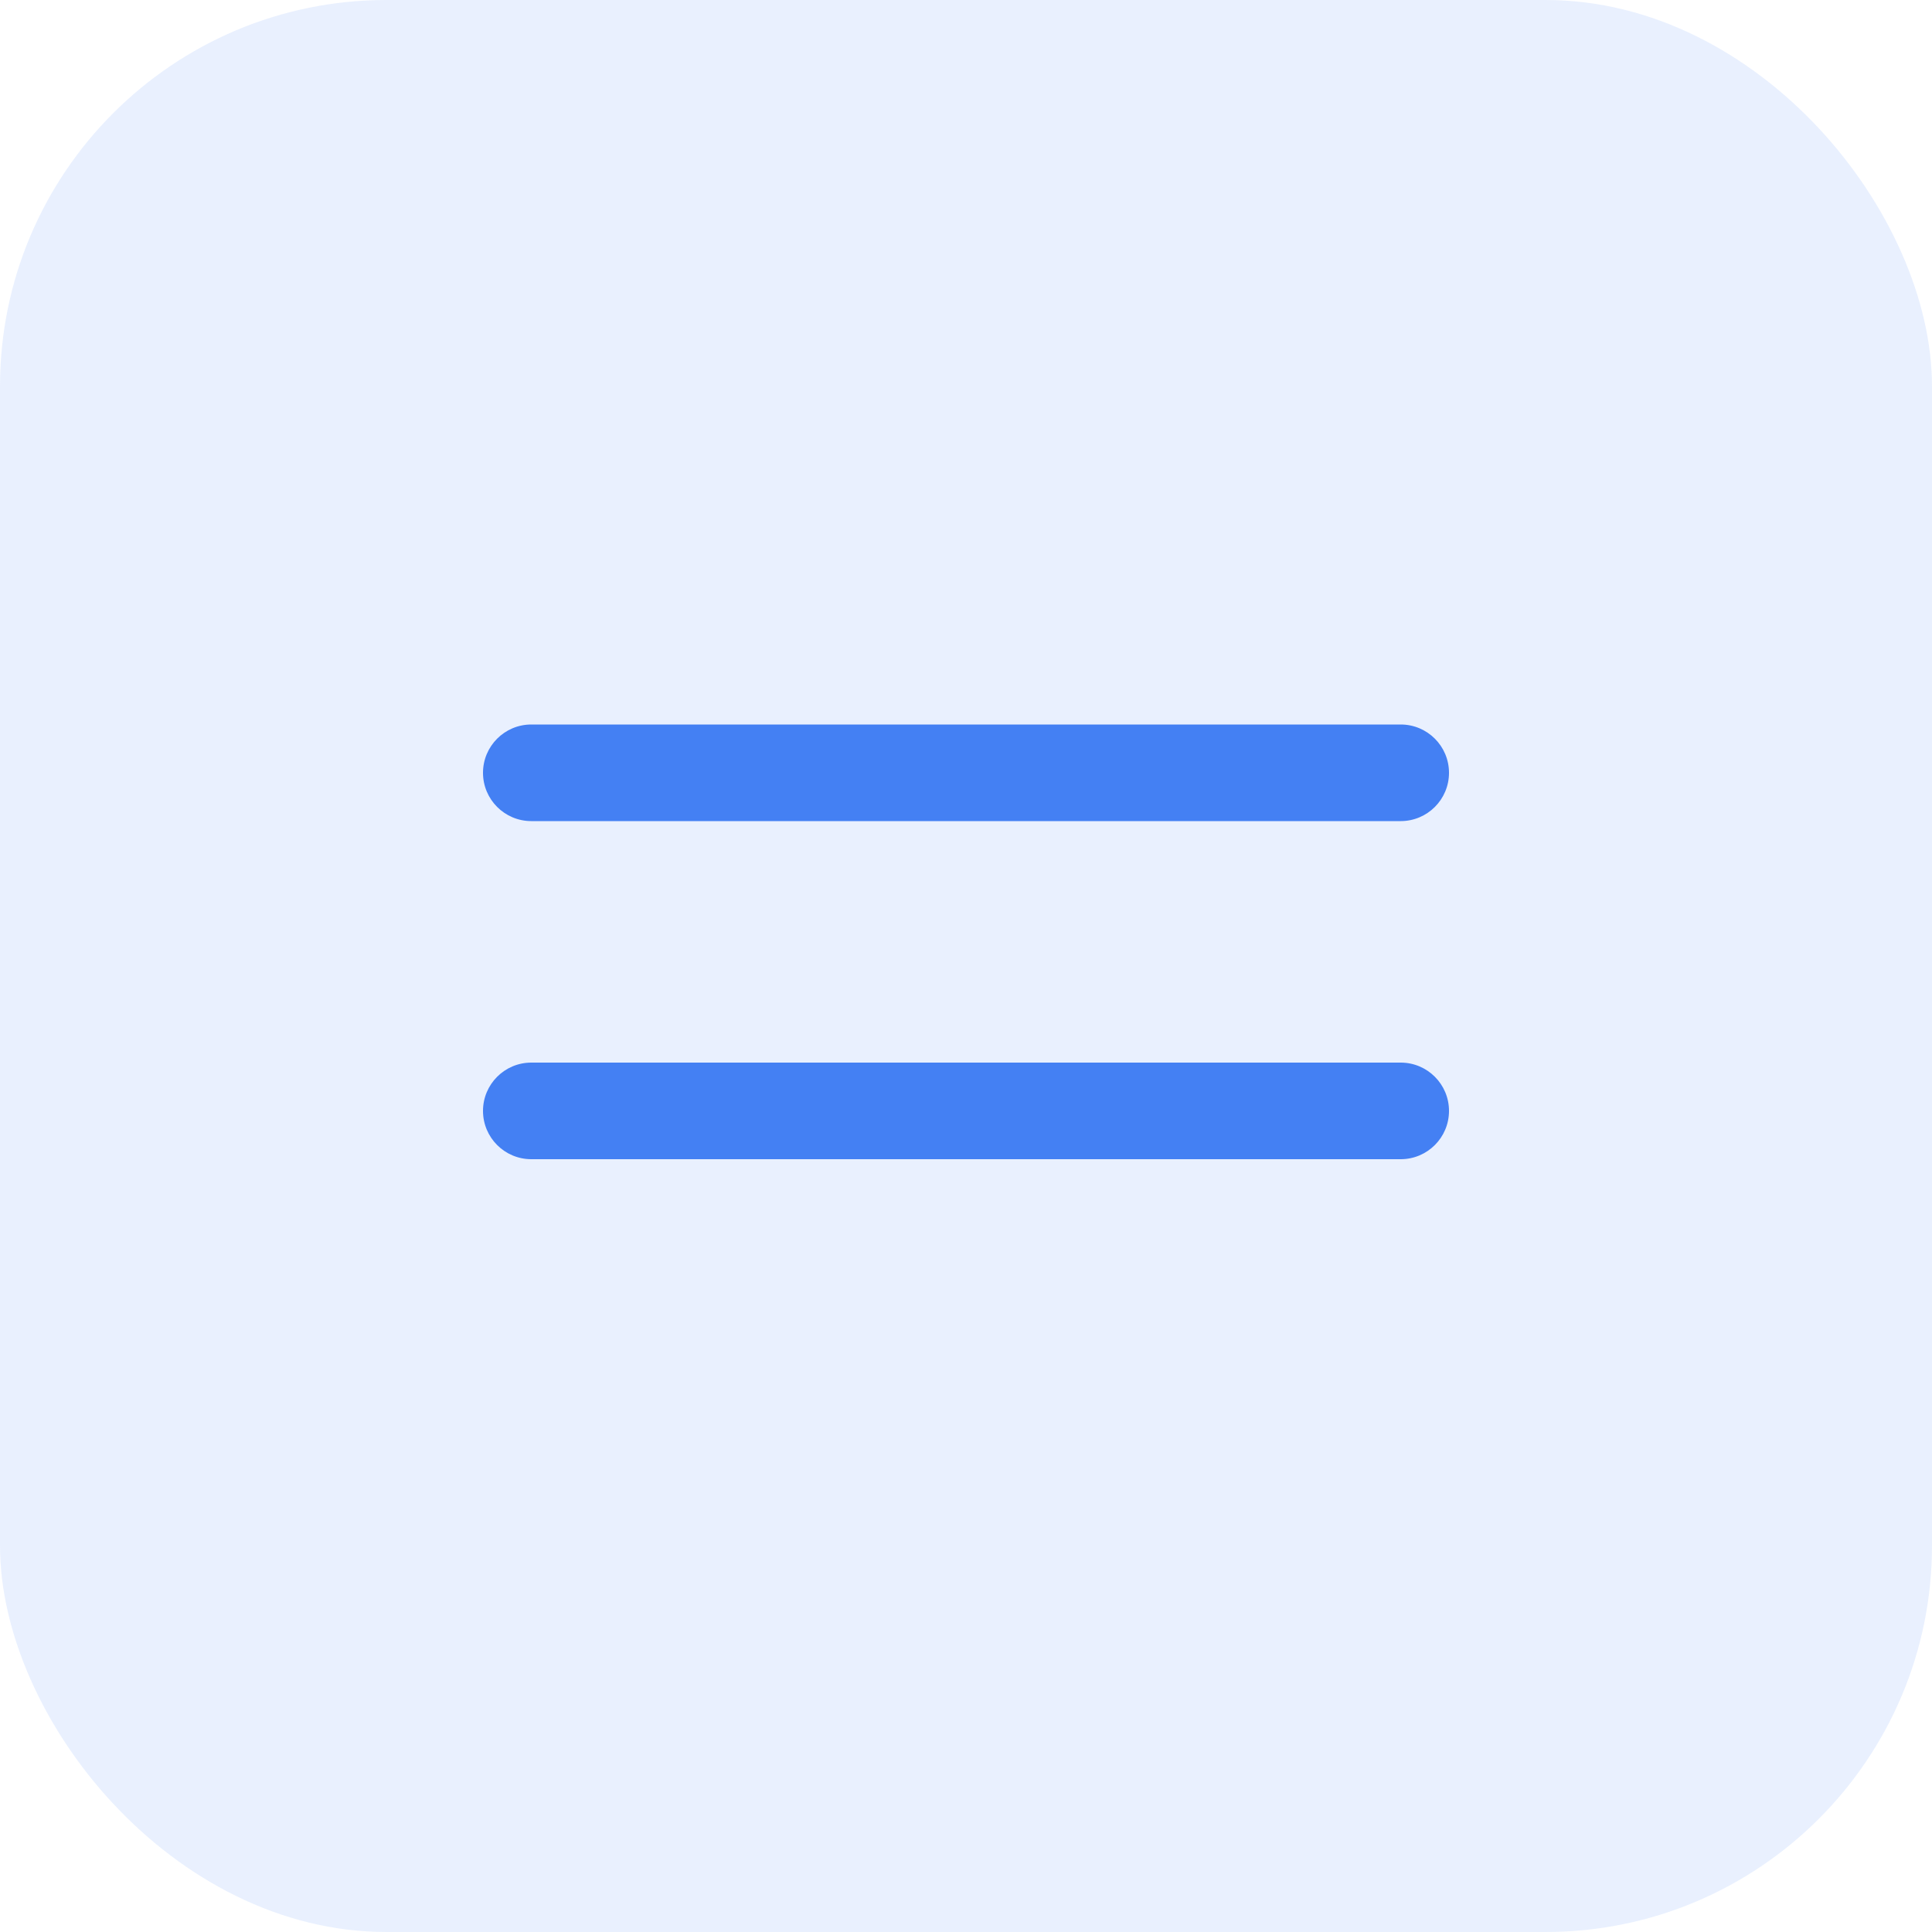 <?xml version="1.0" encoding="UTF-8"?> <svg xmlns="http://www.w3.org/2000/svg" width="40" height="40" viewBox="0 0 40 40" fill="none"><rect width="40" height="40" rx="8" fill="#4480F3" fill-opacity="0.12"></rect><path d="M10 16C10 15.448 10.448 15 11 15H29C29.552 15 30 15.448 30 16C30 16.552 29.552 17 29 17H11C10.448 17 10 16.552 10 16Z" fill="#4480F3"></path><path d="M10 23C10 22.448 10.448 22 11 22L29 22C29.552 22 30 22.448 30 23C30 23.552 29.552 24 29 24L11 24C10.448 24 10 23.552 10 23Z" fill="#4480F3"></path></svg> 